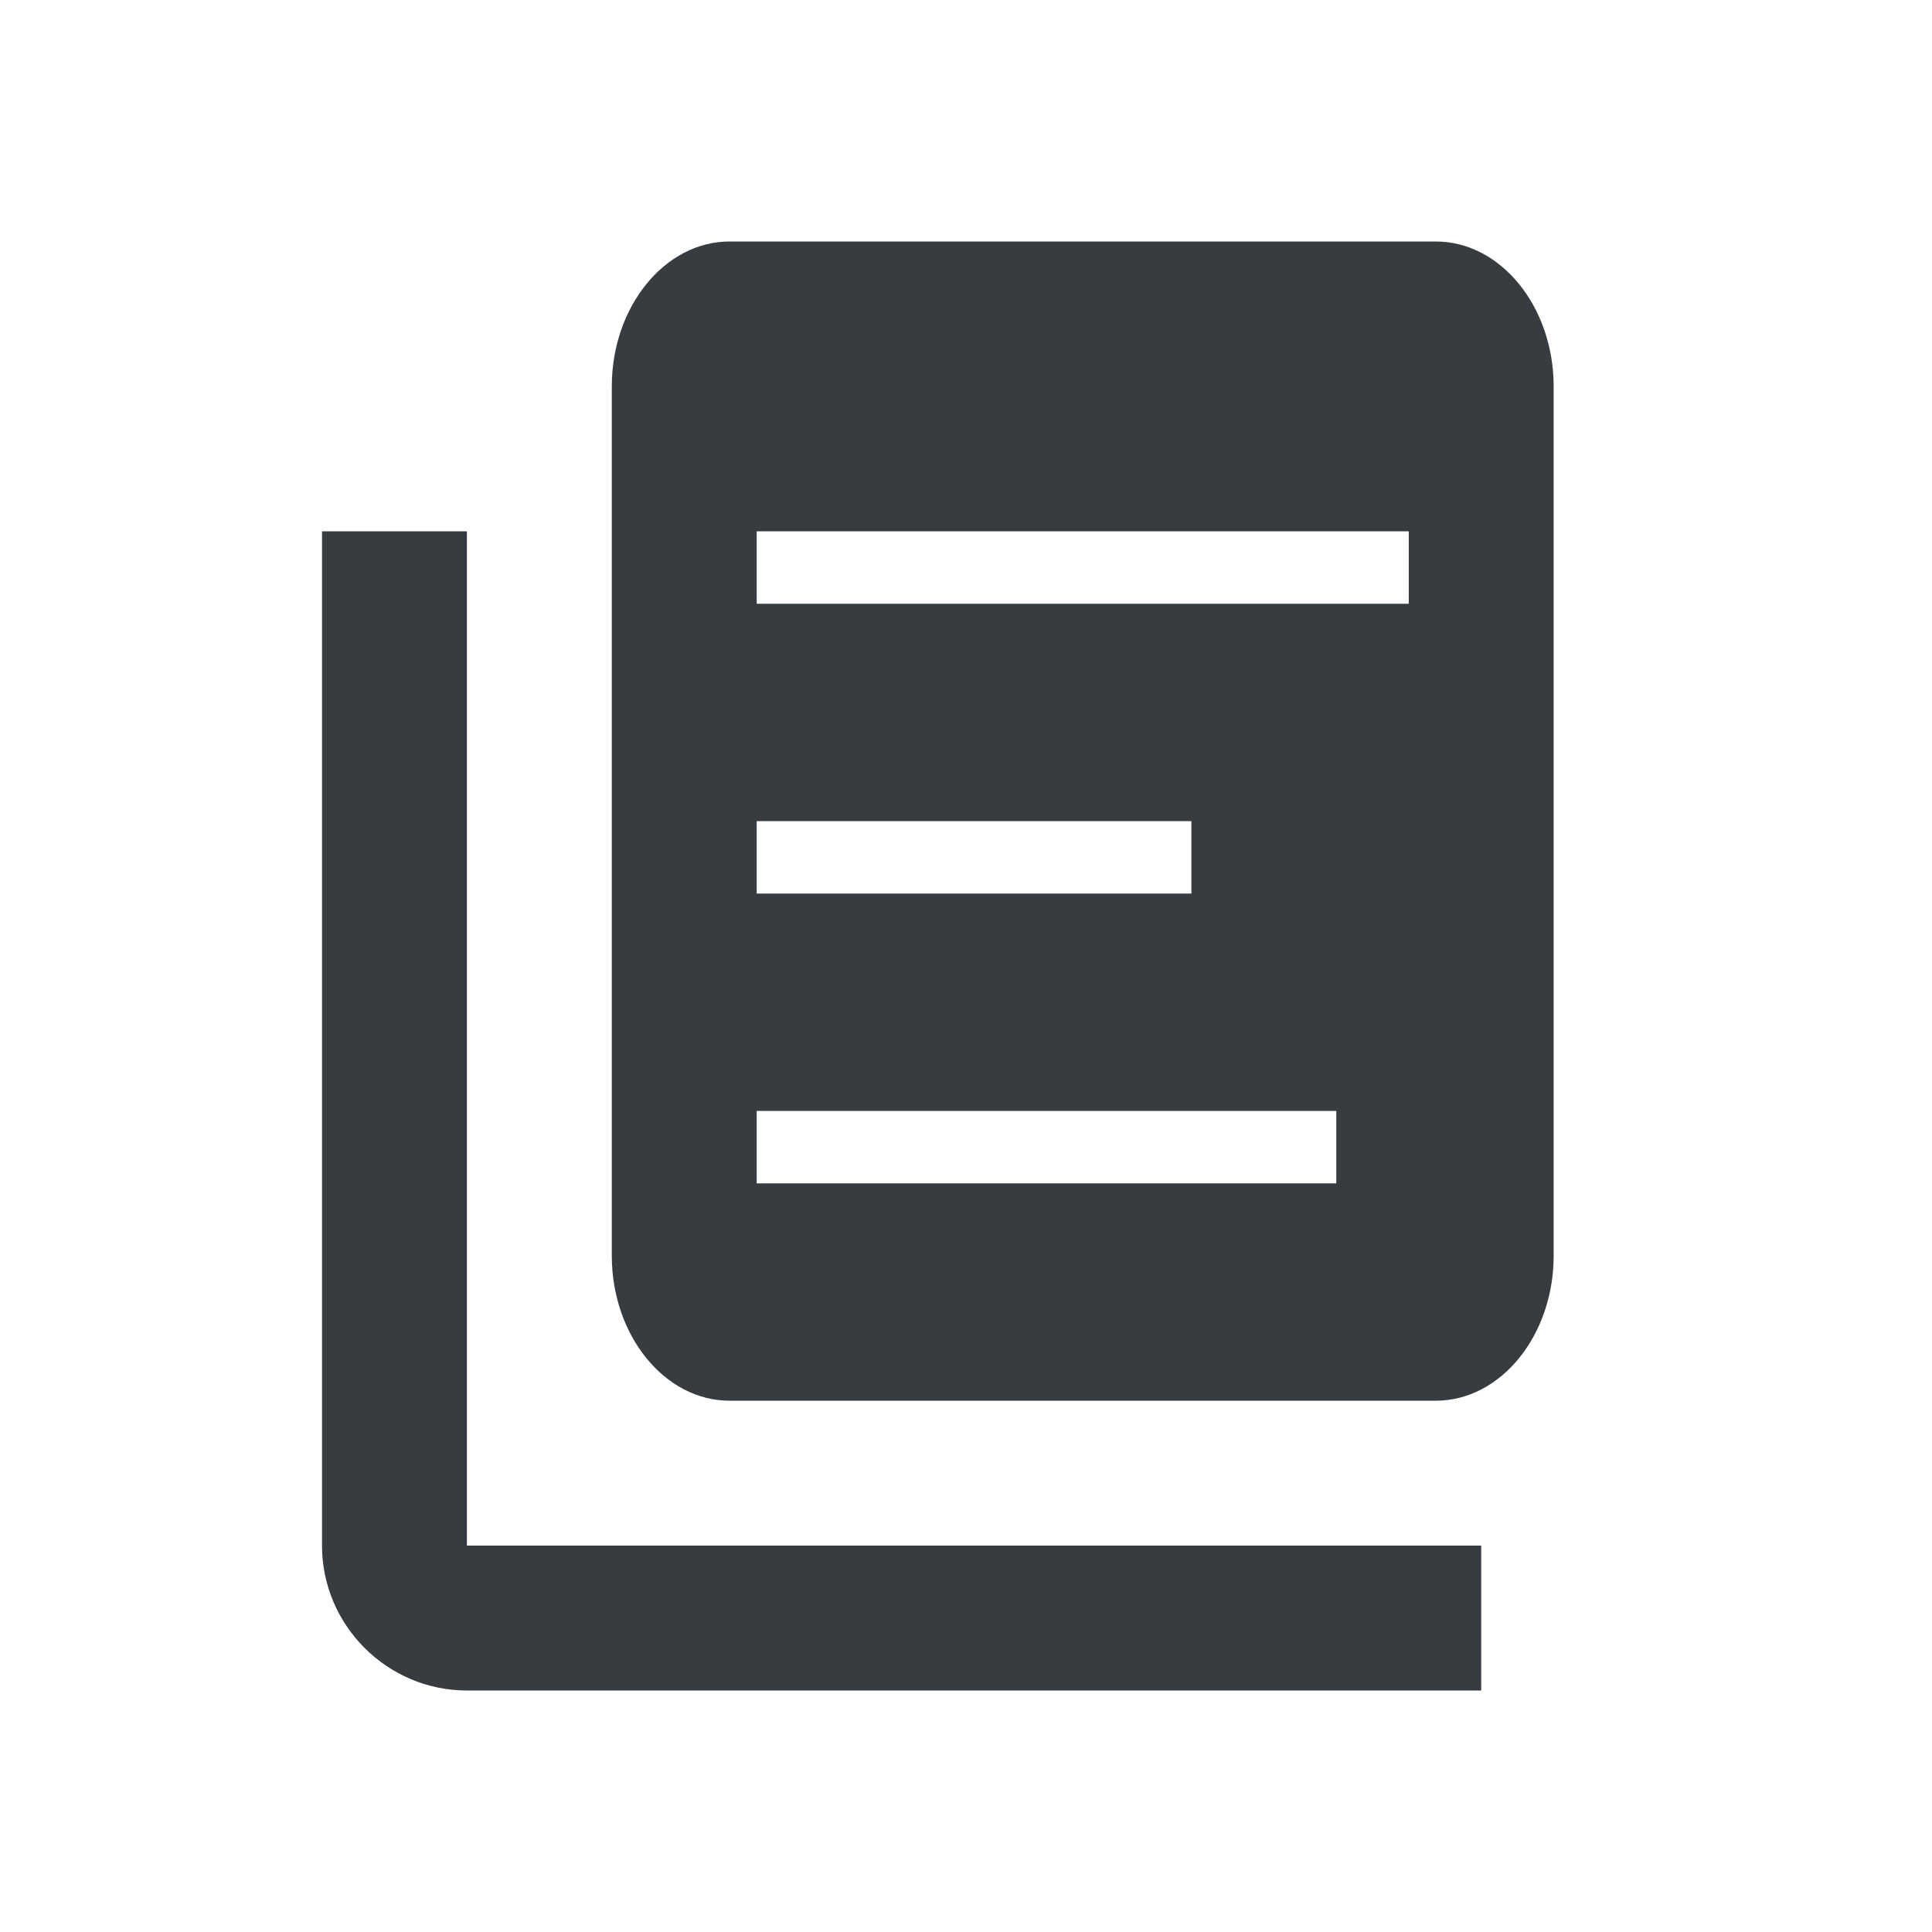 <svg viewBox="0 0 24 24" fill="none" xmlns="http://www.w3.org/2000/svg">
<path fill-rule="evenodd" clip-rule="evenodd" d="M17.837 3H9.062C8.258 3 7.6 3.81 7.6 4.8V15.6C7.6 16.59 8.258 17.4 9.062 17.4H17.837C18.642 17.4 19.3 16.59 19.3 15.6V4.8C19.3 3.81 18.642 3 17.837 3ZM5.8 6.6H4V19.2C4 20.19 4.81 21 5.8 21H18.4V19.2H5.8V6.6ZM17.5 6.6H9.4V7.5H17.5V6.6ZM9.4 10.2H14.8V11.1H9.4V10.2ZM16.6 13.8H9.4V14.7H16.6V13.8Z" fill="#373C41"/>
</svg>
